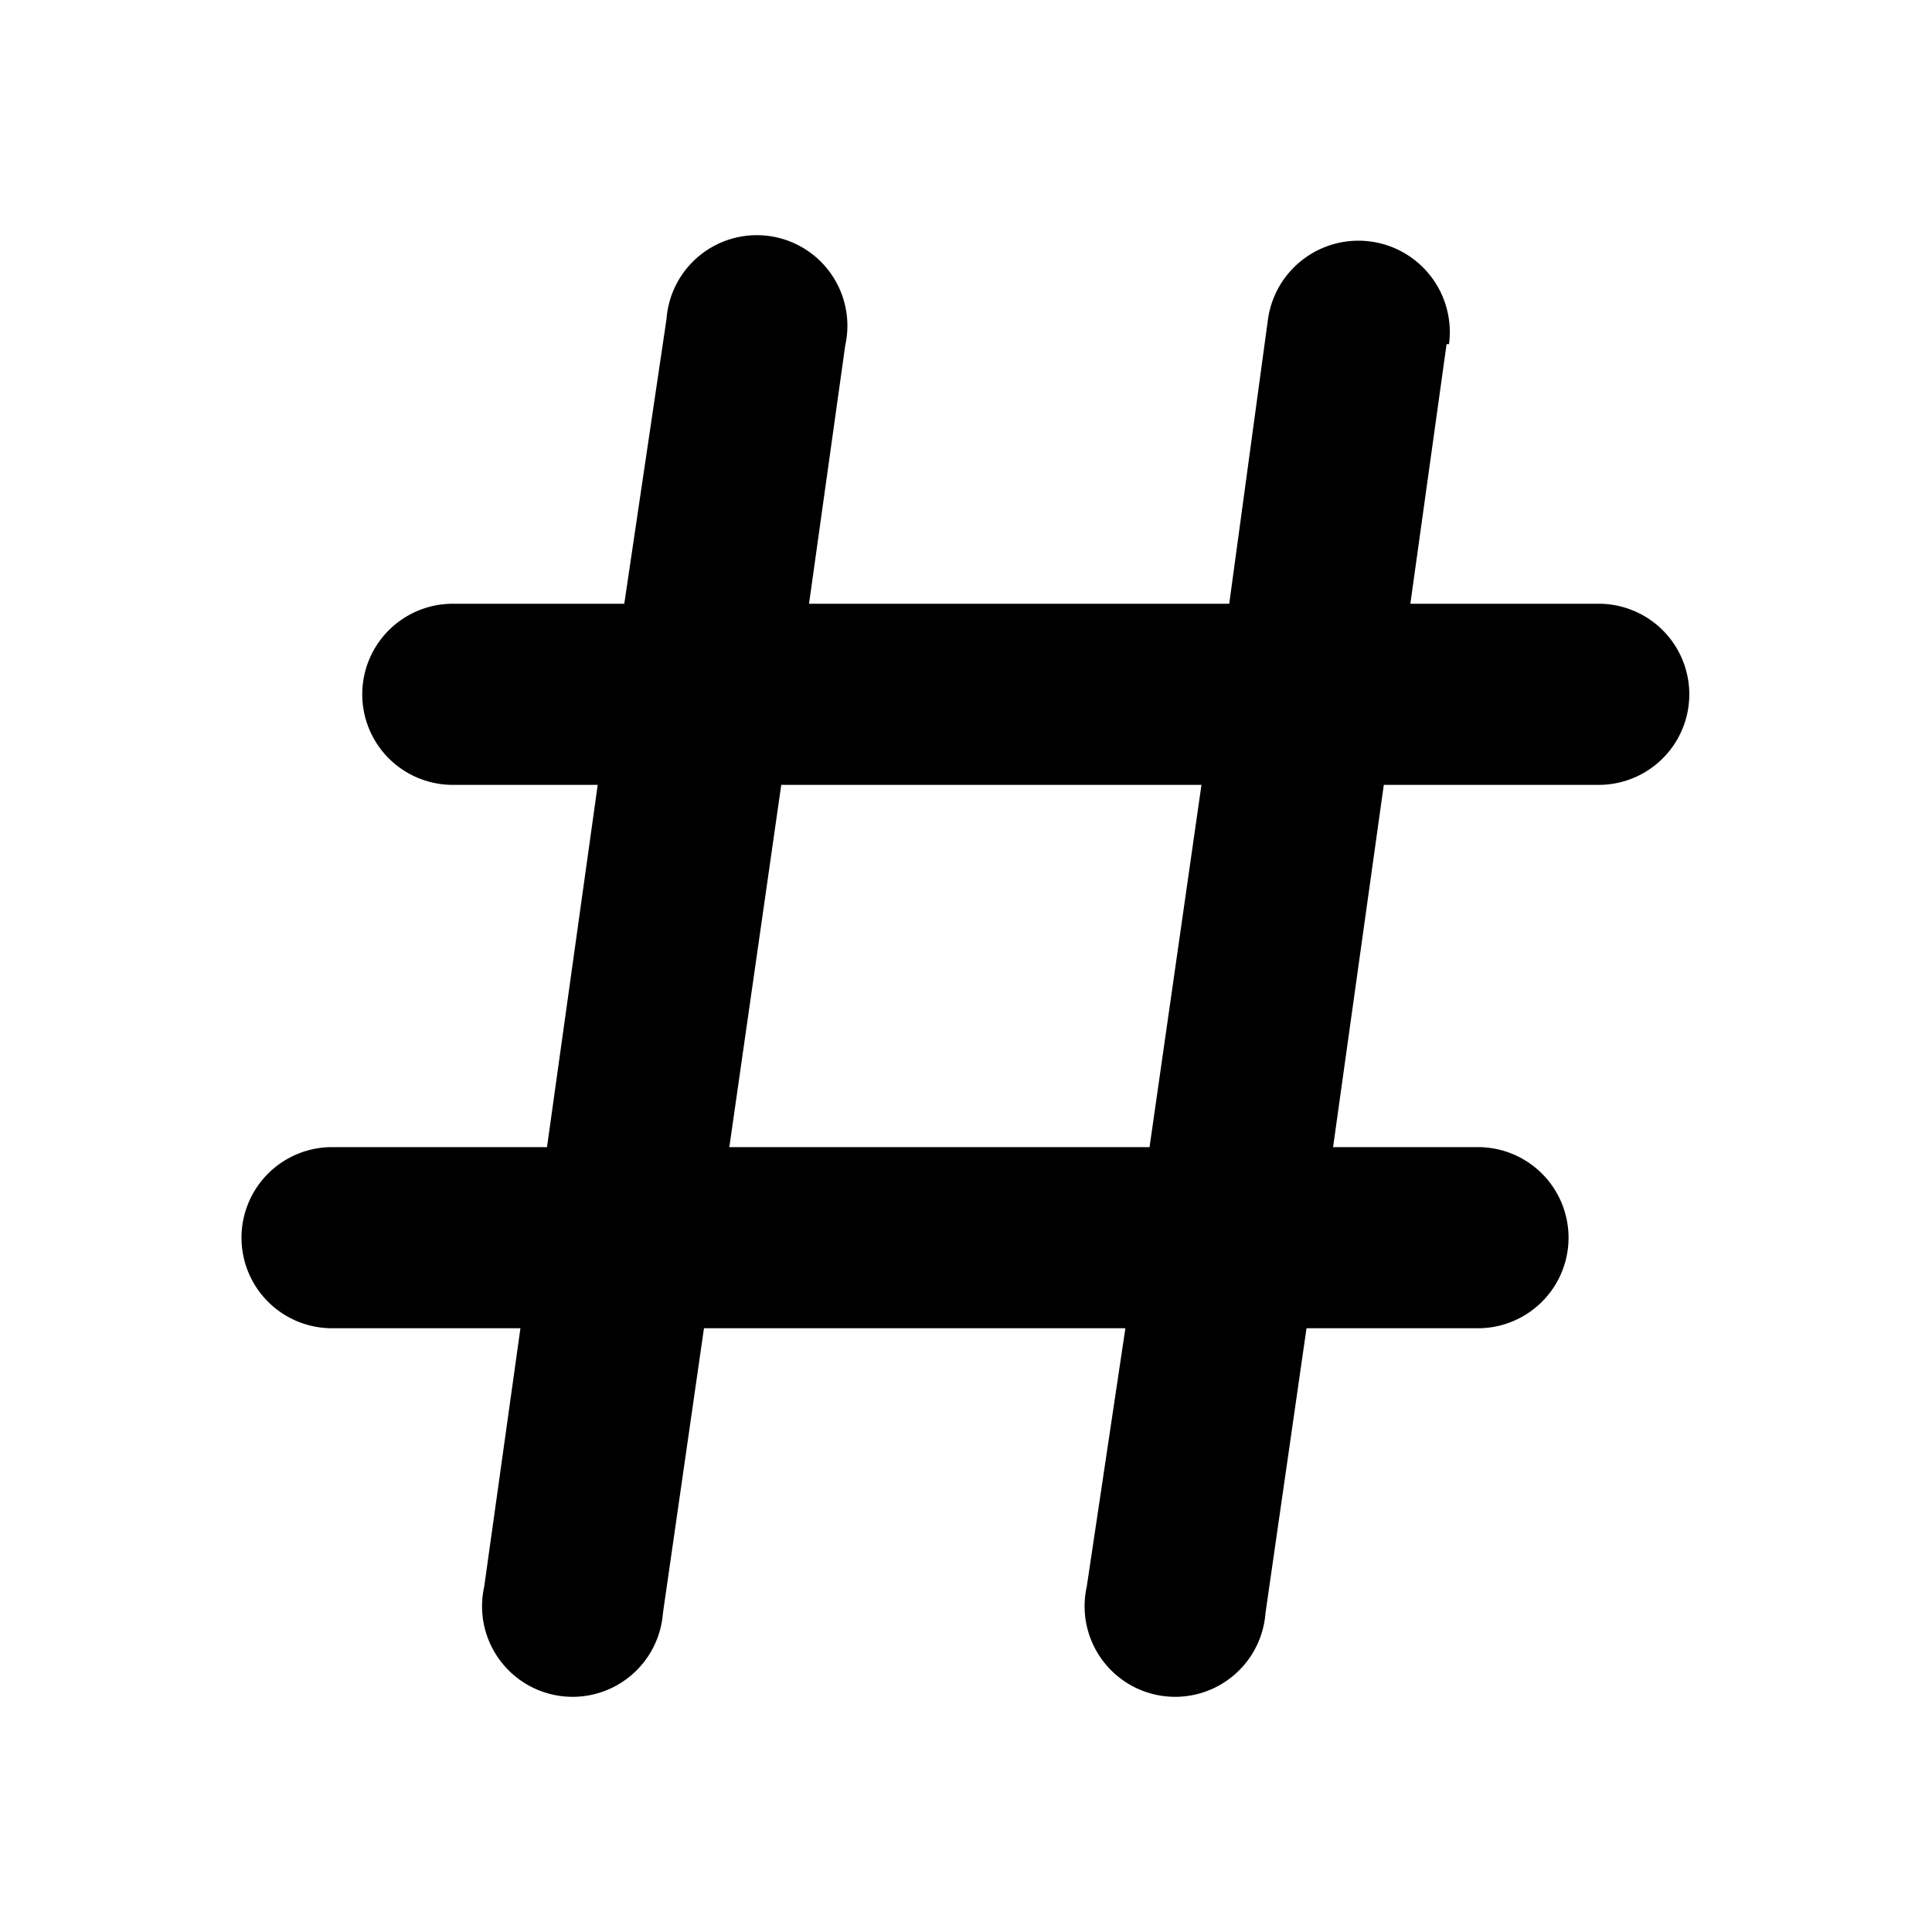 <svg width="16" height="16" viewBox="0 0 16 16" xmlns="http://www.w3.org/2000/svg"><path d="M12 2.85a.75.75 0 0 0-1.5-.2L10.18 5H6.7l.3-2.14a.75.75 0 1 0-1.48-.22L5.17 5H3.75a.75.75 0 0 0 0 1.5h1.2l-.42 3H2.75a.75.75 0 1 0 0 1.5h1.56l-.3 2.14a.75.75 0 1 0 1.48.22L5.83 11h3.49L9 13.14a.75.75 0 1 0 1.48.22l.34-2.36h1.42a.75.75 0 0 0 0-1.5h-1.2l.42-3h1.78a.75.75 0 0 0 0-1.5h-1.56l.3-2.15ZM9.95 6.5l-.43 3H6.04l.43-3h3.49Z"/></svg>